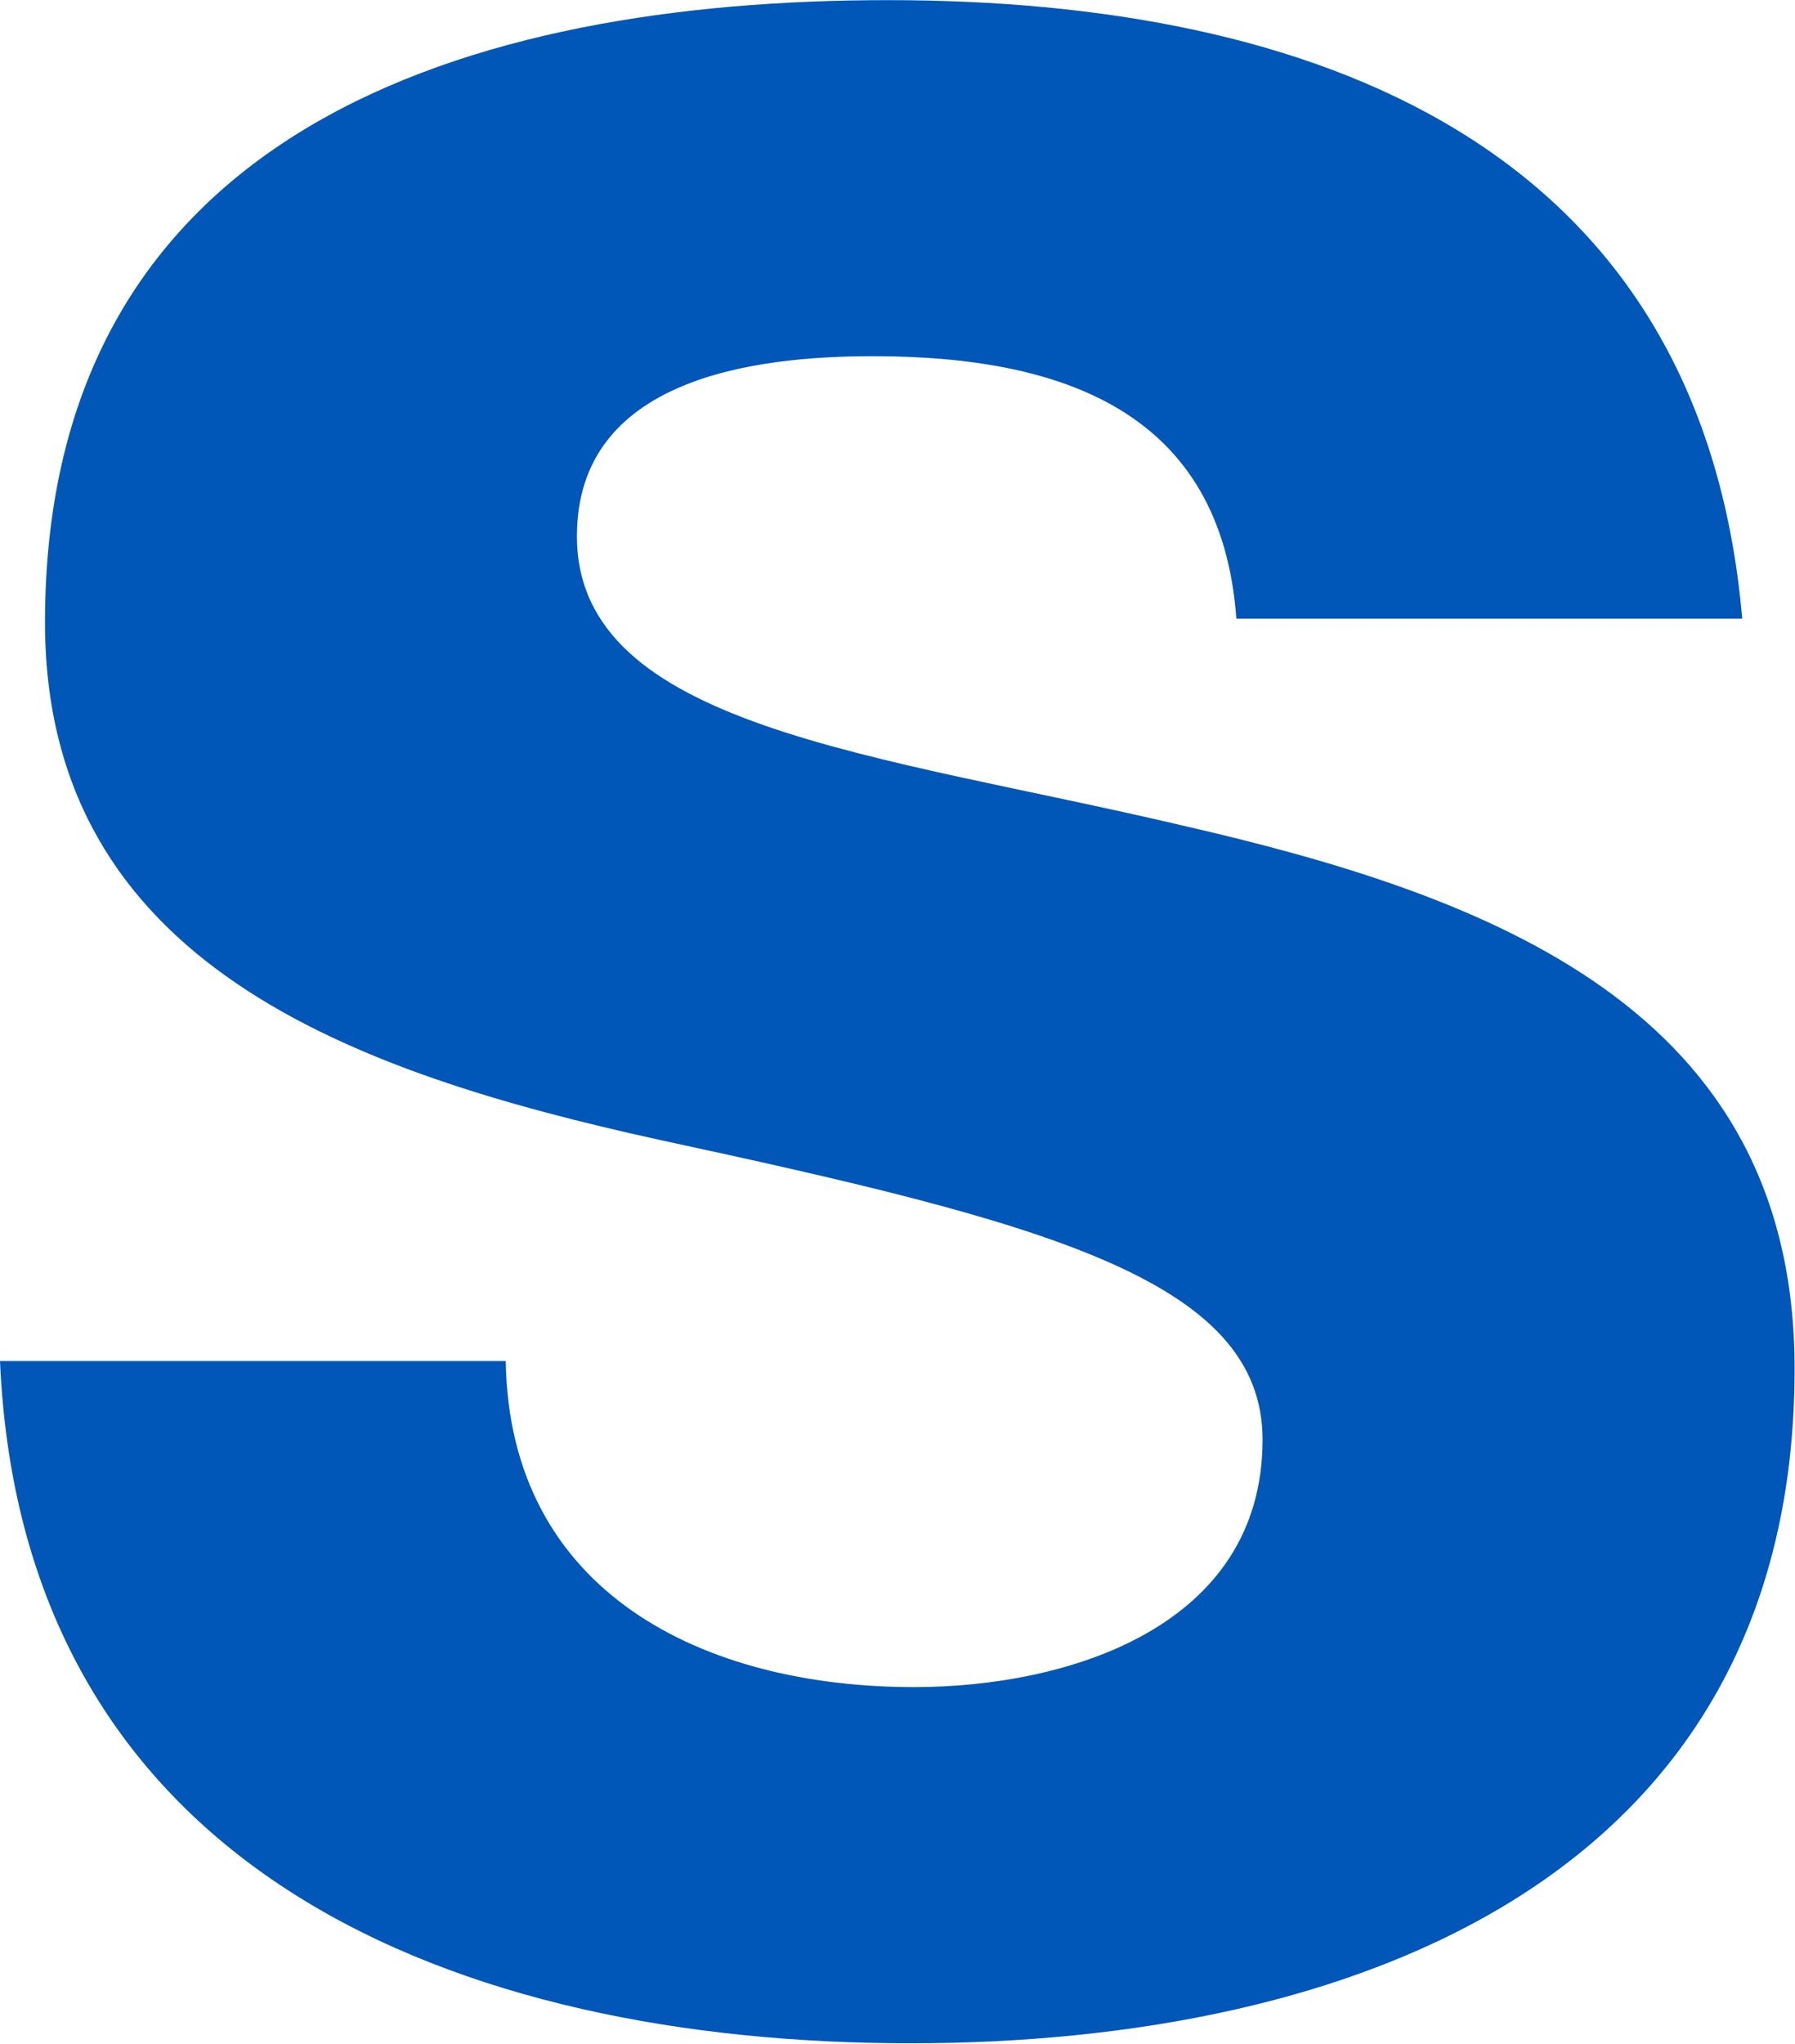 <svg version="1.2" xmlns="http://www.w3.org/2000/svg" viewBox="0 0 1364 1552" width="1364" height="1552">
	<title>Sappi_Logo-svg</title>
	<style>
		.s0 { fill: #0057b8 } 
	</style>
	<g id="Symbols">
		<g id="Sappi_Logo_Blue">
			<path id="Sappi_Logo" fill-rule="evenodd" class="s0" d="m0 1033.6h384.3c2.8 176.5 151 247.6 310.3 247.6 116.7 0 264.8-45.5 264.8-187.9 0-122.3-168-165.1-458.4-227.7-233.4-51.3-466.8-133.8-466.8-392.9 0-375.8 324.5-472.6 640.5-472.6 321.7 0 617.8 108.1 649.2 469.7h-384.4c-11.4-156.5-131-199.3-276.2-199.3-91.1 0-224.9 17.1-224.9 136.7 0 145.2 227.7 165.1 458.4 219.3 236.3 54 466.9 139.4 466.9 412.8 0 387.1-336 512.4-671.9 512.4-341.6 0-674.7-128.1-691.8-518.1z"/>
		</g>
	</g>
</svg>